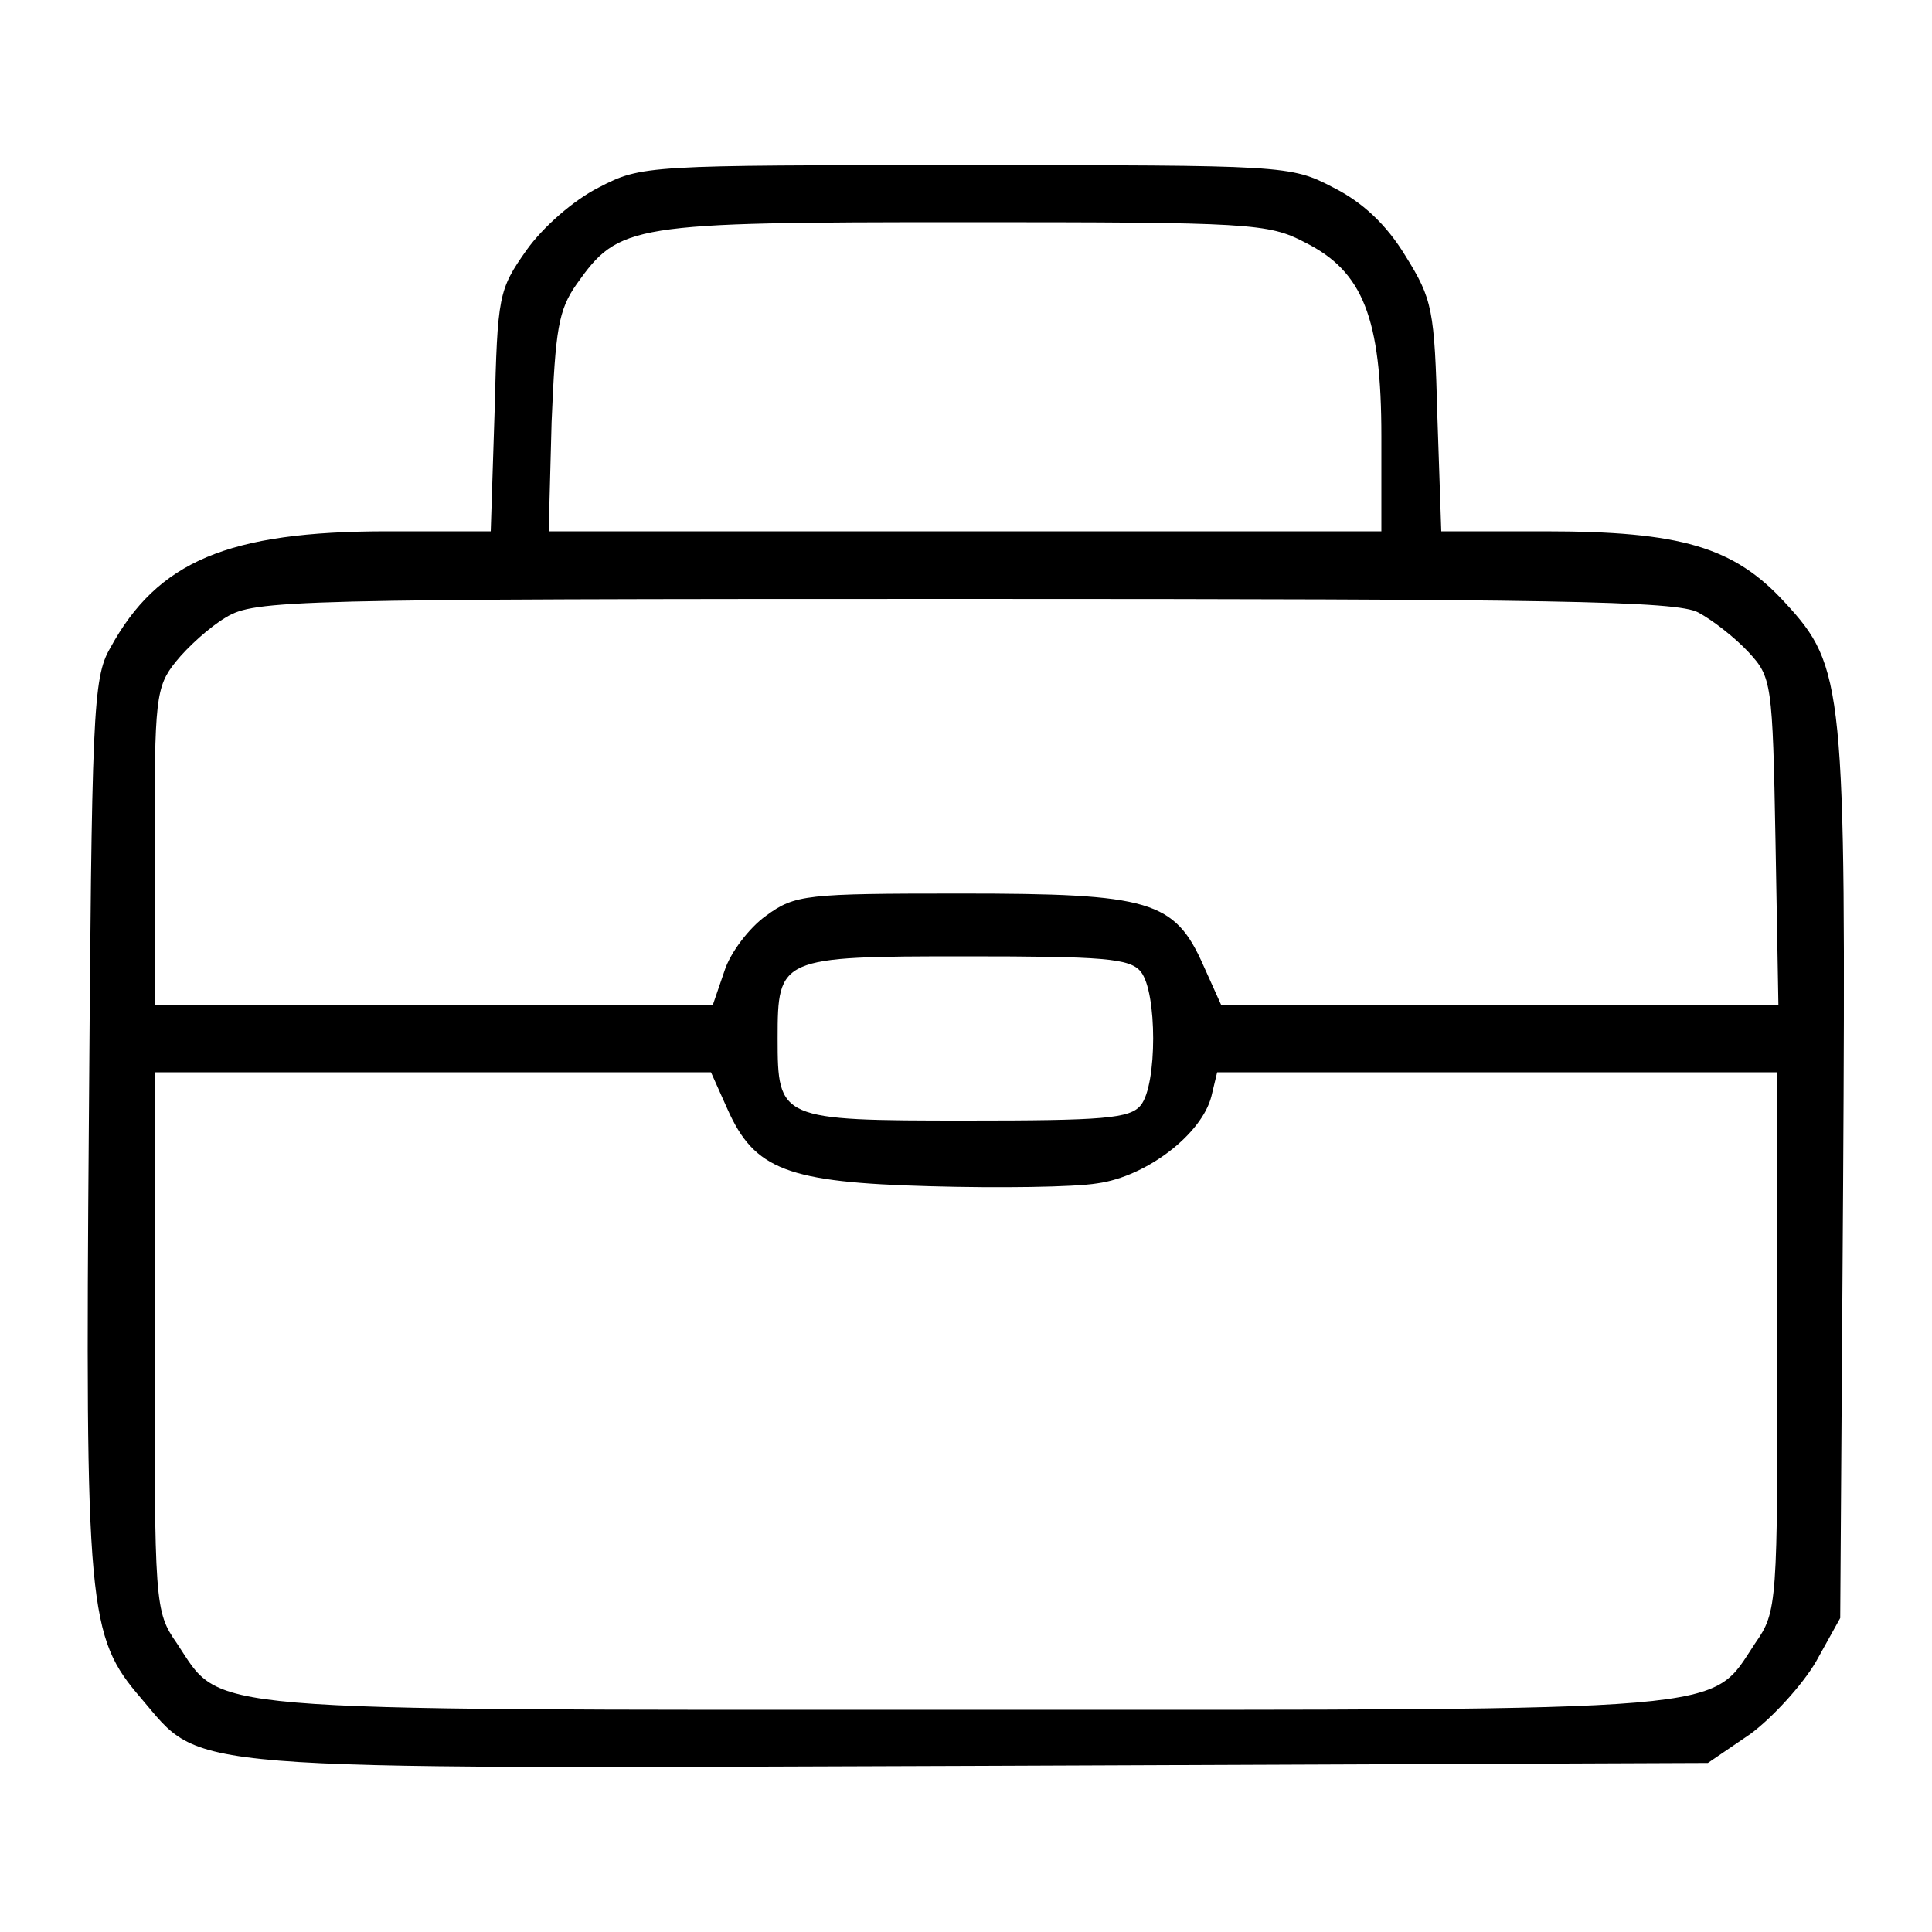 <?xml version="1.0" standalone="no"?>
<!DOCTYPE svg PUBLIC "-//W3C//DTD SVG 20010904//EN"
 "http://www.w3.org/TR/2001/REC-SVG-20010904/DTD/svg10.dtd">
<svg version="1.0" xmlns="http://www.w3.org/2000/svg"
 width="200pt" height="200pt" viewBox="0 0 200 200"
 preserveAspectRatio="xMidYMid meet">

<g transform="translate(0,200) scale(0.1,-0.1)"
fill="#000000" stroke="none">
<path d="M620 1806 c-26 -13 -58 -41 -75 -65 -29 -41 -30 -47 -33 -167 l-4
-124 -107 0 c-165 0 -238 -31 -287 -121 -18 -31 -19 -68 -22 -489 -4 -507 -1
-534 54 -598 65 -76 26 -73 871 -70 l751 3 44 30 c23 17 54 51 68 75 l25 45 3
449 c3 515 1 536 -60 602 -53 58 -108 74 -249 74 l-107 0 -4 118 c-3 112 -5
122 -33 167 -20 33 -45 56 -75 71 -44 23 -50 23 -380 23 -330 0 -336 0 -380
-23z m731 -57 c60 -30 79 -78 79 -201 l0 -98 -431 0 -431 0 3 113 c4 96 7 116
26 143 44 62 55 64 401 64 296 0 315 -1 353 -21z m407 -383 c15 -8 38 -26 52
-41 24 -26 25 -31 28 -196 l3 -169 -288 0 -289 0 -18 40 c-30 68 -55 75 -251
75 -161 0 -172 -1 -202 -23 -17 -12 -37 -38 -43 -57 l-12 -35 -289 0 -289 0 0
164 c0 152 1 165 22 191 12 15 35 36 52 46 30 18 64 19 764 19 610 0 738 -2
760 -14z m-577 -372 c17 -21 17 -117 0 -138 -11 -14 -39 -16 -181 -16 -193 0
-195 1 -195 85 0 84 2 85 195 85 142 0 170 -2 181 -16z m-428 -142 c28 -63 62
-76 210 -80 71 -2 149 -1 173 3 51 7 108 51 118 90 l6 25 290 0 290 0 0 -279
c0 -272 0 -279 -23 -312 -48 -72 -9 -69 -817 -69 -808 0 -769 -3 -817 69 -23
33 -23 40 -23 312 l0 279 288 0 288 0 17 -38z"/>
</g>
</svg>
